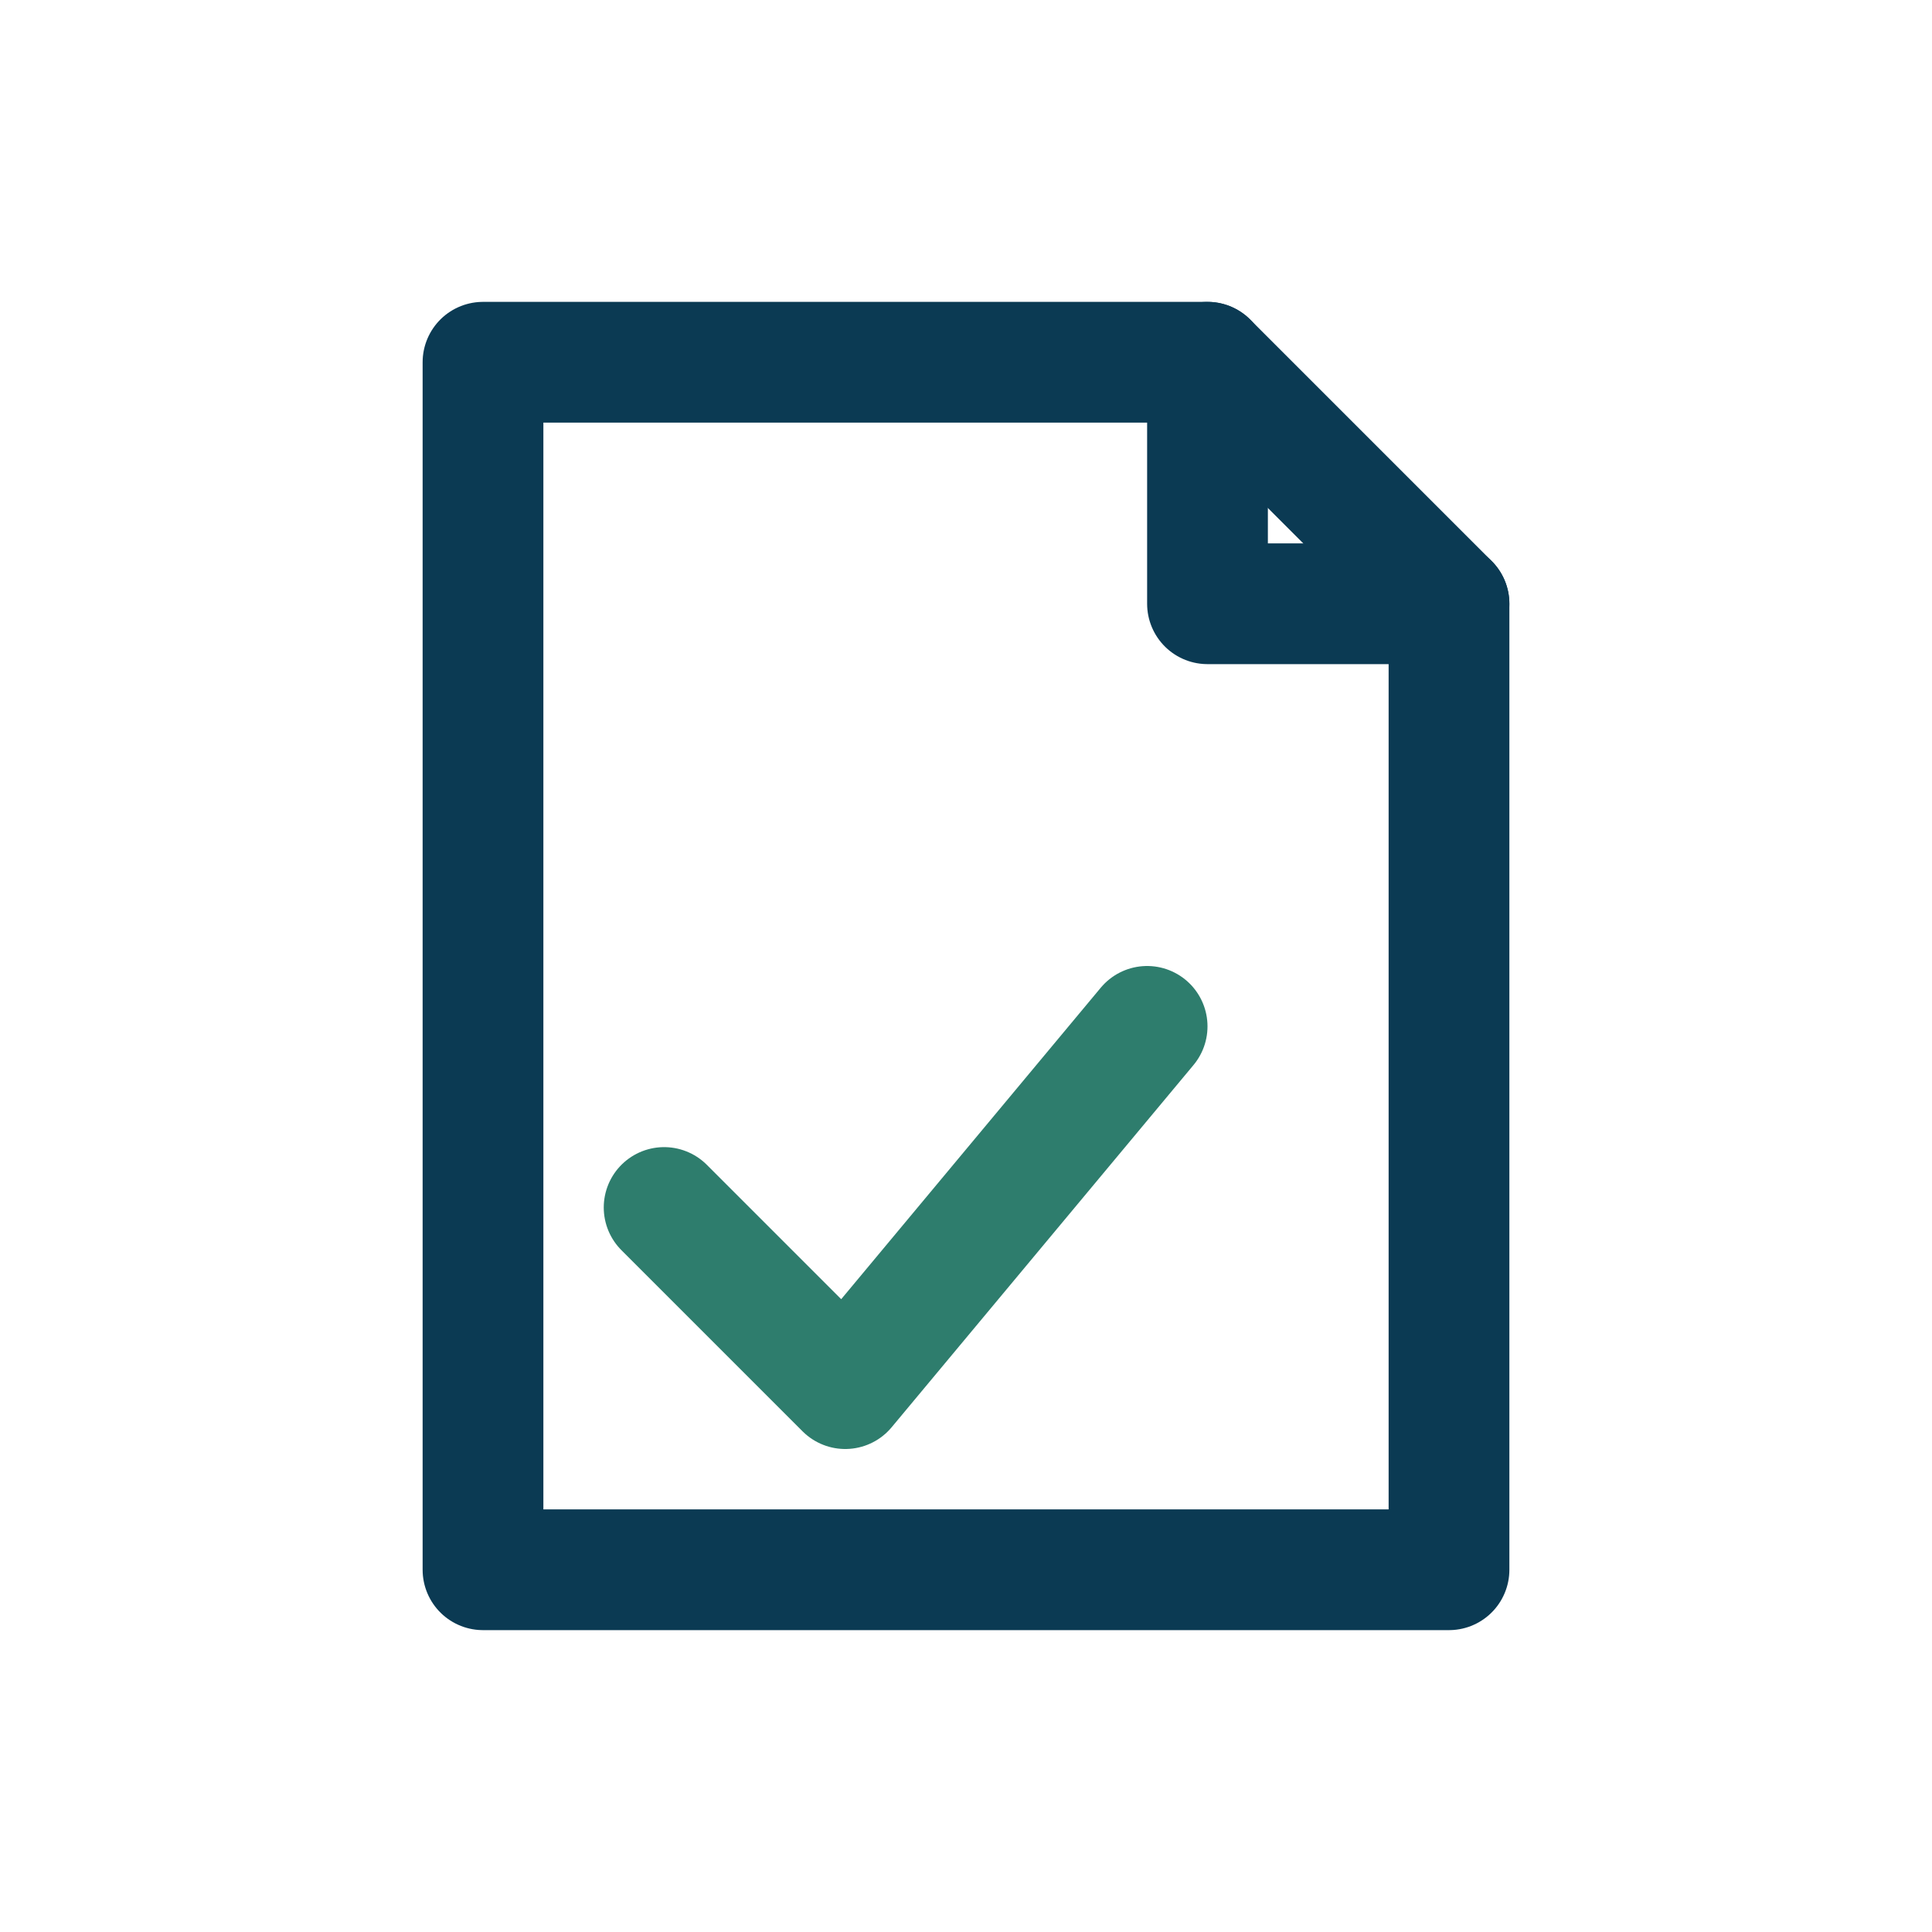 <?xml version="1.0" encoding="UTF-8"?>
<svg xmlns="http://www.w3.org/2000/svg" width="32" height="32" viewBox="0 0 32 32" fill="none" stroke="#0B3A53" stroke-width="2" stroke-linecap="round" stroke-linejoin="round"><path d="M8 6h12l4 4v16H8z"/><path d="M20 6v4h4"/><path d="M11 20l3 3 5-6" stroke="#2E7D6D"/></svg>
